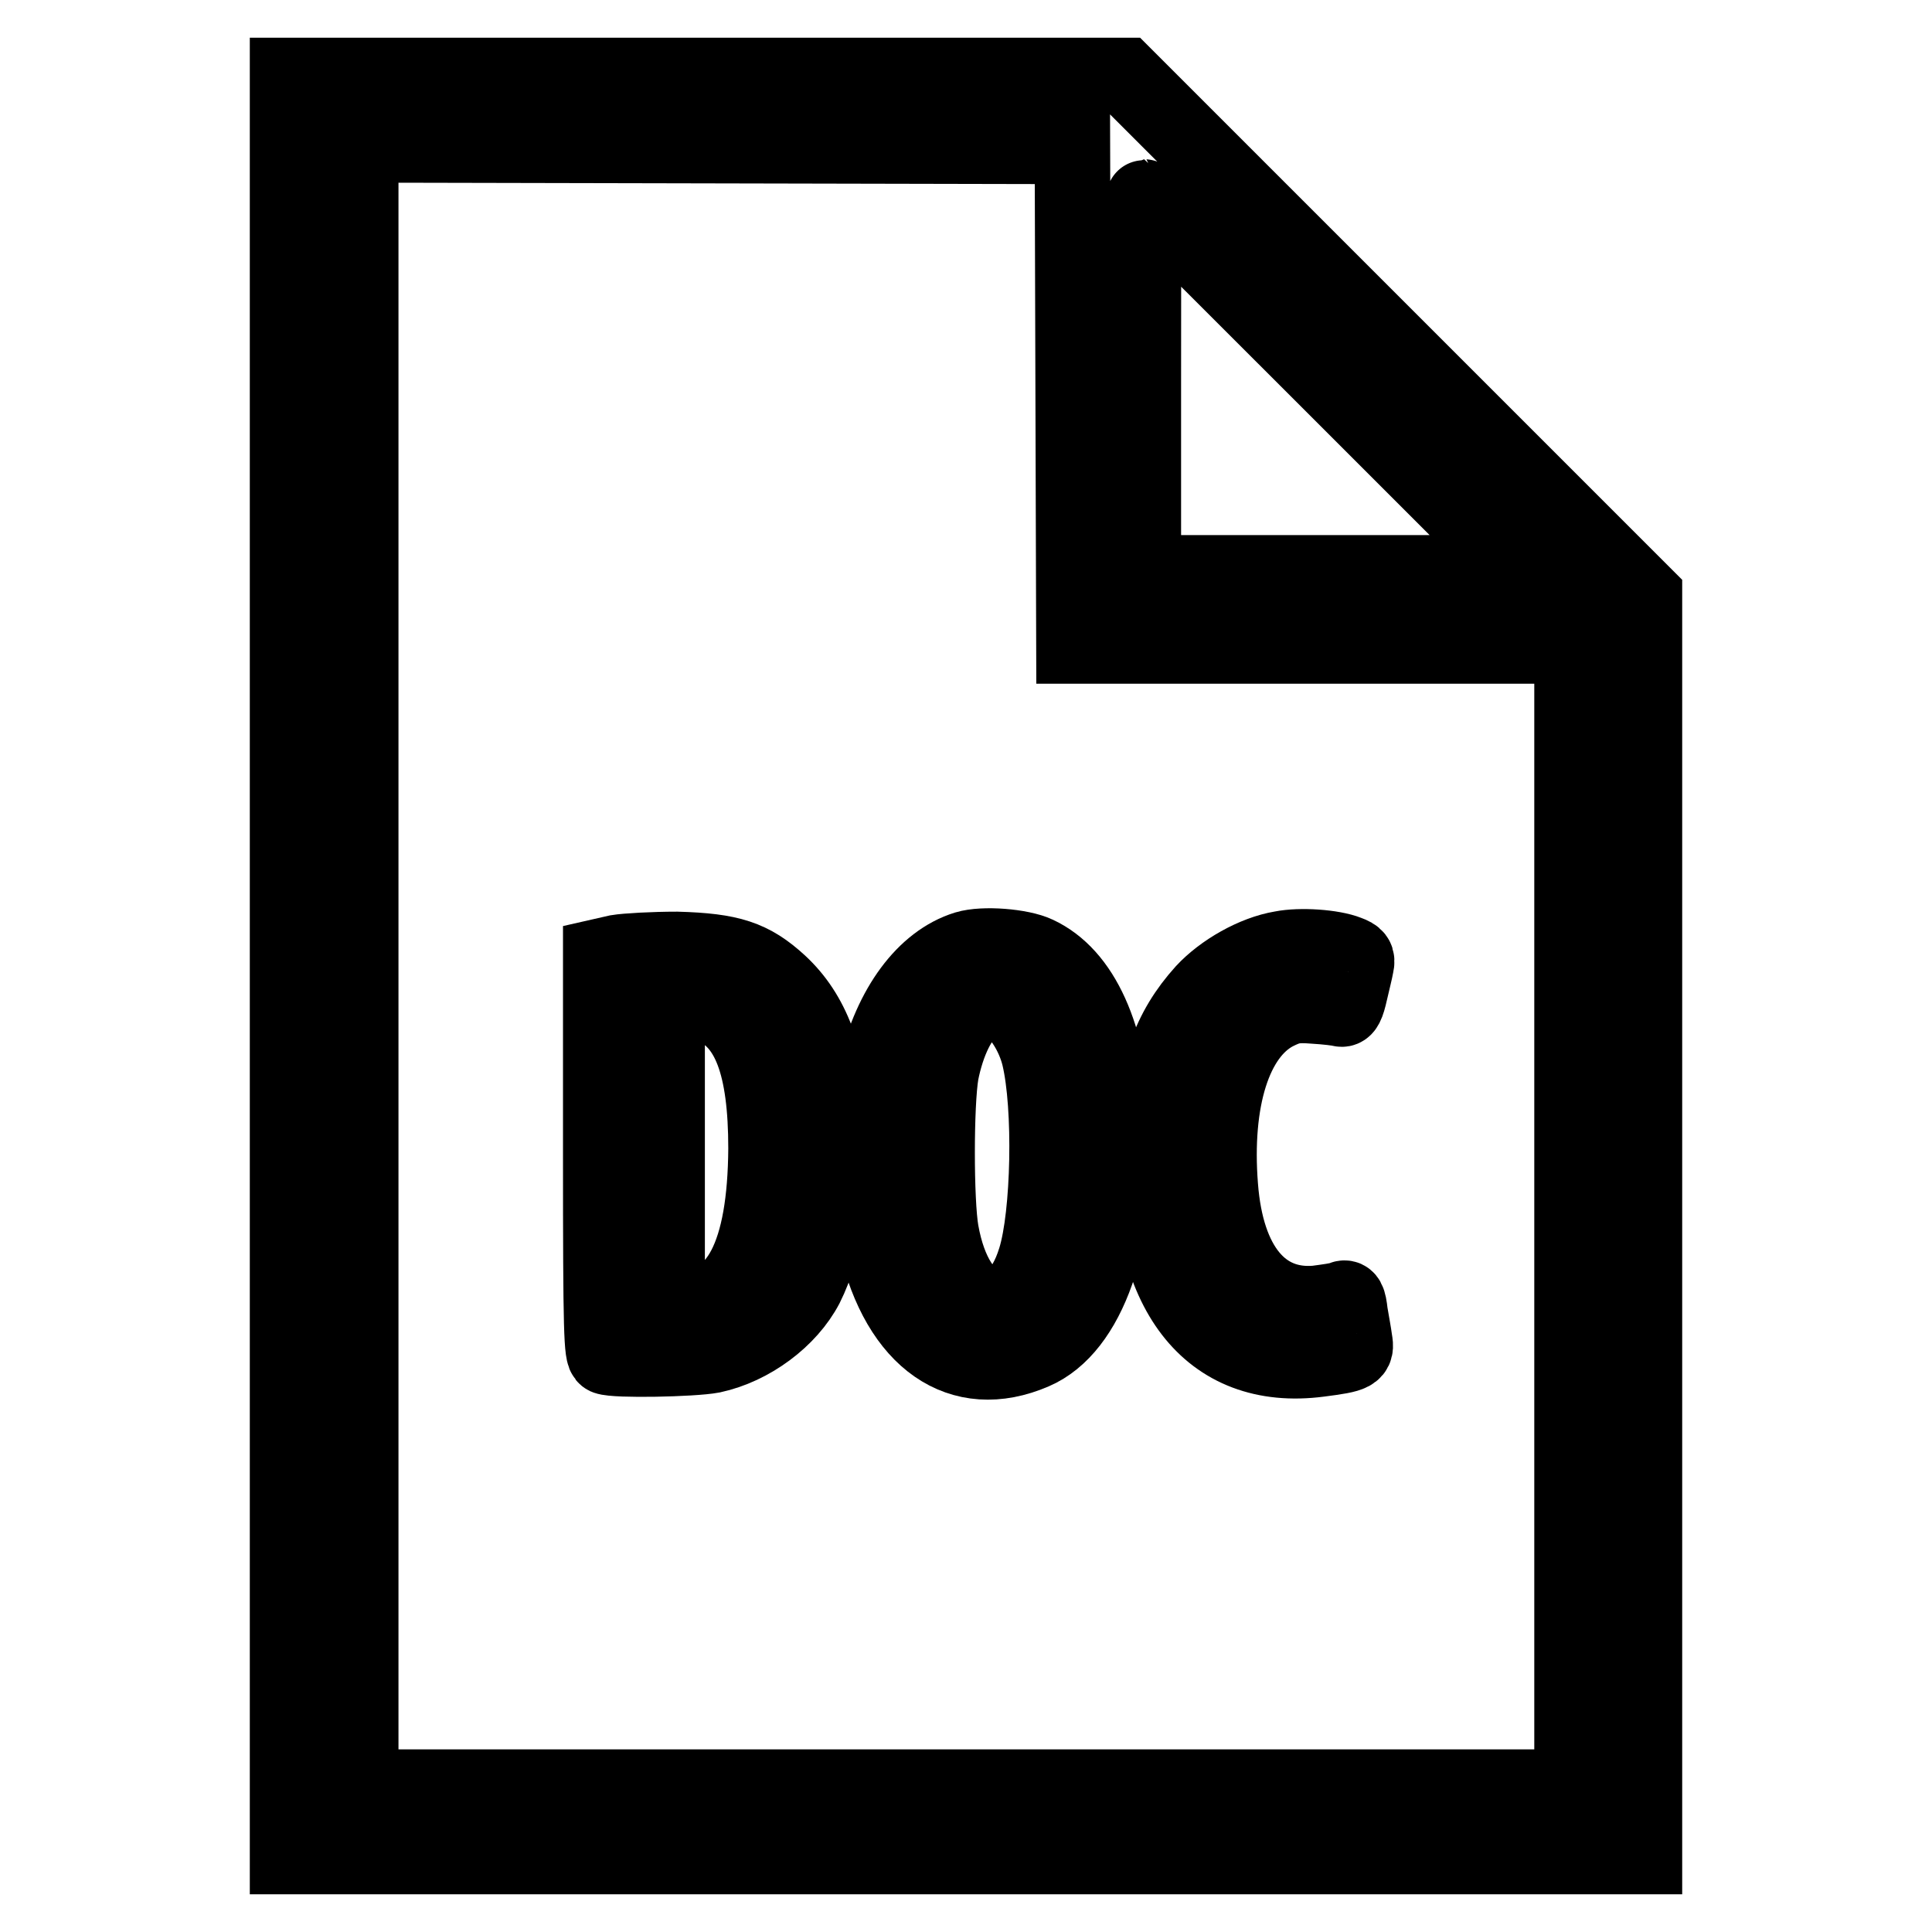 <?xml version="1.0" encoding="utf-8"?>
<!-- Svg Vector Icons : http://www.onlinewebfonts.com/icon -->
<!DOCTYPE svg PUBLIC "-//W3C//DTD SVG 1.1//EN" "http://www.w3.org/Graphics/SVG/1.1/DTD/svg11.dtd">
<svg version="1.1" xmlns="http://www.w3.org/2000/svg" xmlns:xlink="http://www.w3.org/1999/xlink" x="0px" y="0px" viewBox="0 0 256 256" enable-background="new 0 0 256 256" xml:space="preserve">
<g><g><g><path stroke-width="10" fill-opacity="0" stroke="#000000"  d="M38.1,128v118H128h89.9v-83.6V78.9l-34.5-34.5L149,10H93.5H38.1V128z M142.2,52.5l0.1,33.1h33h33v75.6v75.6H128H47.8V128V19.2L95,19.3l47.1,0.1L142.2,52.5z M176.6,51l24.9,24.9h-25h-25V51c0-13.7,0-24.9,0.1-24.9C151.7,26.1,162.9,37.3,176.6,51z"/><path stroke-width="10" fill-opacity="0" stroke="#000000"  d="M128,125.7c-5.5,1.7-9.9,7.7-11.9,16c-1.2,5-1.2,17.7,0,22.9c3,13,11.2,18.7,20.9,14.5c7.2-3.1,11.4-15,10.6-30.2c-0.6-11.7-4.2-19.7-10.2-22.5C135.3,125.4,130.3,125,128,125.7z M133.5,133.3c1.6,0.8,3.5,3.8,4.2,6.7c1.6,6.7,1.3,21-0.5,26.8c-3,9.8-10.5,7.7-12.5-3.6c-0.7-4-0.7-16.9,0-21c0.8-4.1,2.5-7.6,4.3-8.7C130.8,132.4,131.7,132.4,133.5,133.3z"/><path stroke-width="10" fill-opacity="0" stroke="#000000"  d="M169.8,125.7c-3.6,0.6-7.8,3-10.3,5.7c-4.6,5.1-6.5,10.6-6.9,20c-0.8,19.6,7.6,30.6,22.2,28.7c4.7-0.6,5-0.8,4.7-2.5c-0.1-0.8-0.4-2.4-0.6-3.6c-0.2-1.8-0.4-2.2-1.1-1.9c-0.4,0.2-1.9,0.4-3.4,0.6c-7.2,0.6-11.9-5-12.7-15.5c-0.9-11.4,1.8-20.1,7.3-23c1.8-0.9,2.6-1.1,5.1-0.9c1.7,0.1,3.3,0.3,3.6,0.4c0.5,0.1,0.8-0.5,1.2-2.3c0.3-1.3,0.7-2.9,0.8-3.5c0.2-0.9,0-1.2-1.1-1.6C176.6,125.5,172.3,125.2,169.8,125.7z"/><path stroke-width="10" fill-opacity="0" stroke="#000000"  d="M81.8,126.2l-2.2,0.5v26.4c0,23.6,0.1,26.4,0.7,26.7c1.2,0.5,11.5,0.3,14.1-0.2c5.1-1.1,10.1-4.8,12.4-9.2c2.6-5.2,4-13.3,3.5-21.4c-0.5-8.9-2.7-14.7-7-18.7c-3.7-3.4-6.5-4.3-13.6-4.5C86.6,125.8,83,126,81.8,126.2z M94.4,133.3c4.9,2.1,7.1,7.9,7.1,18.9c-0.1,14-3.7,21-11,21h-2.1v-20.3v-20.3h2.3C91.9,132.6,93.6,132.9,94.4,133.3z"/></g></g></g>
</svg>